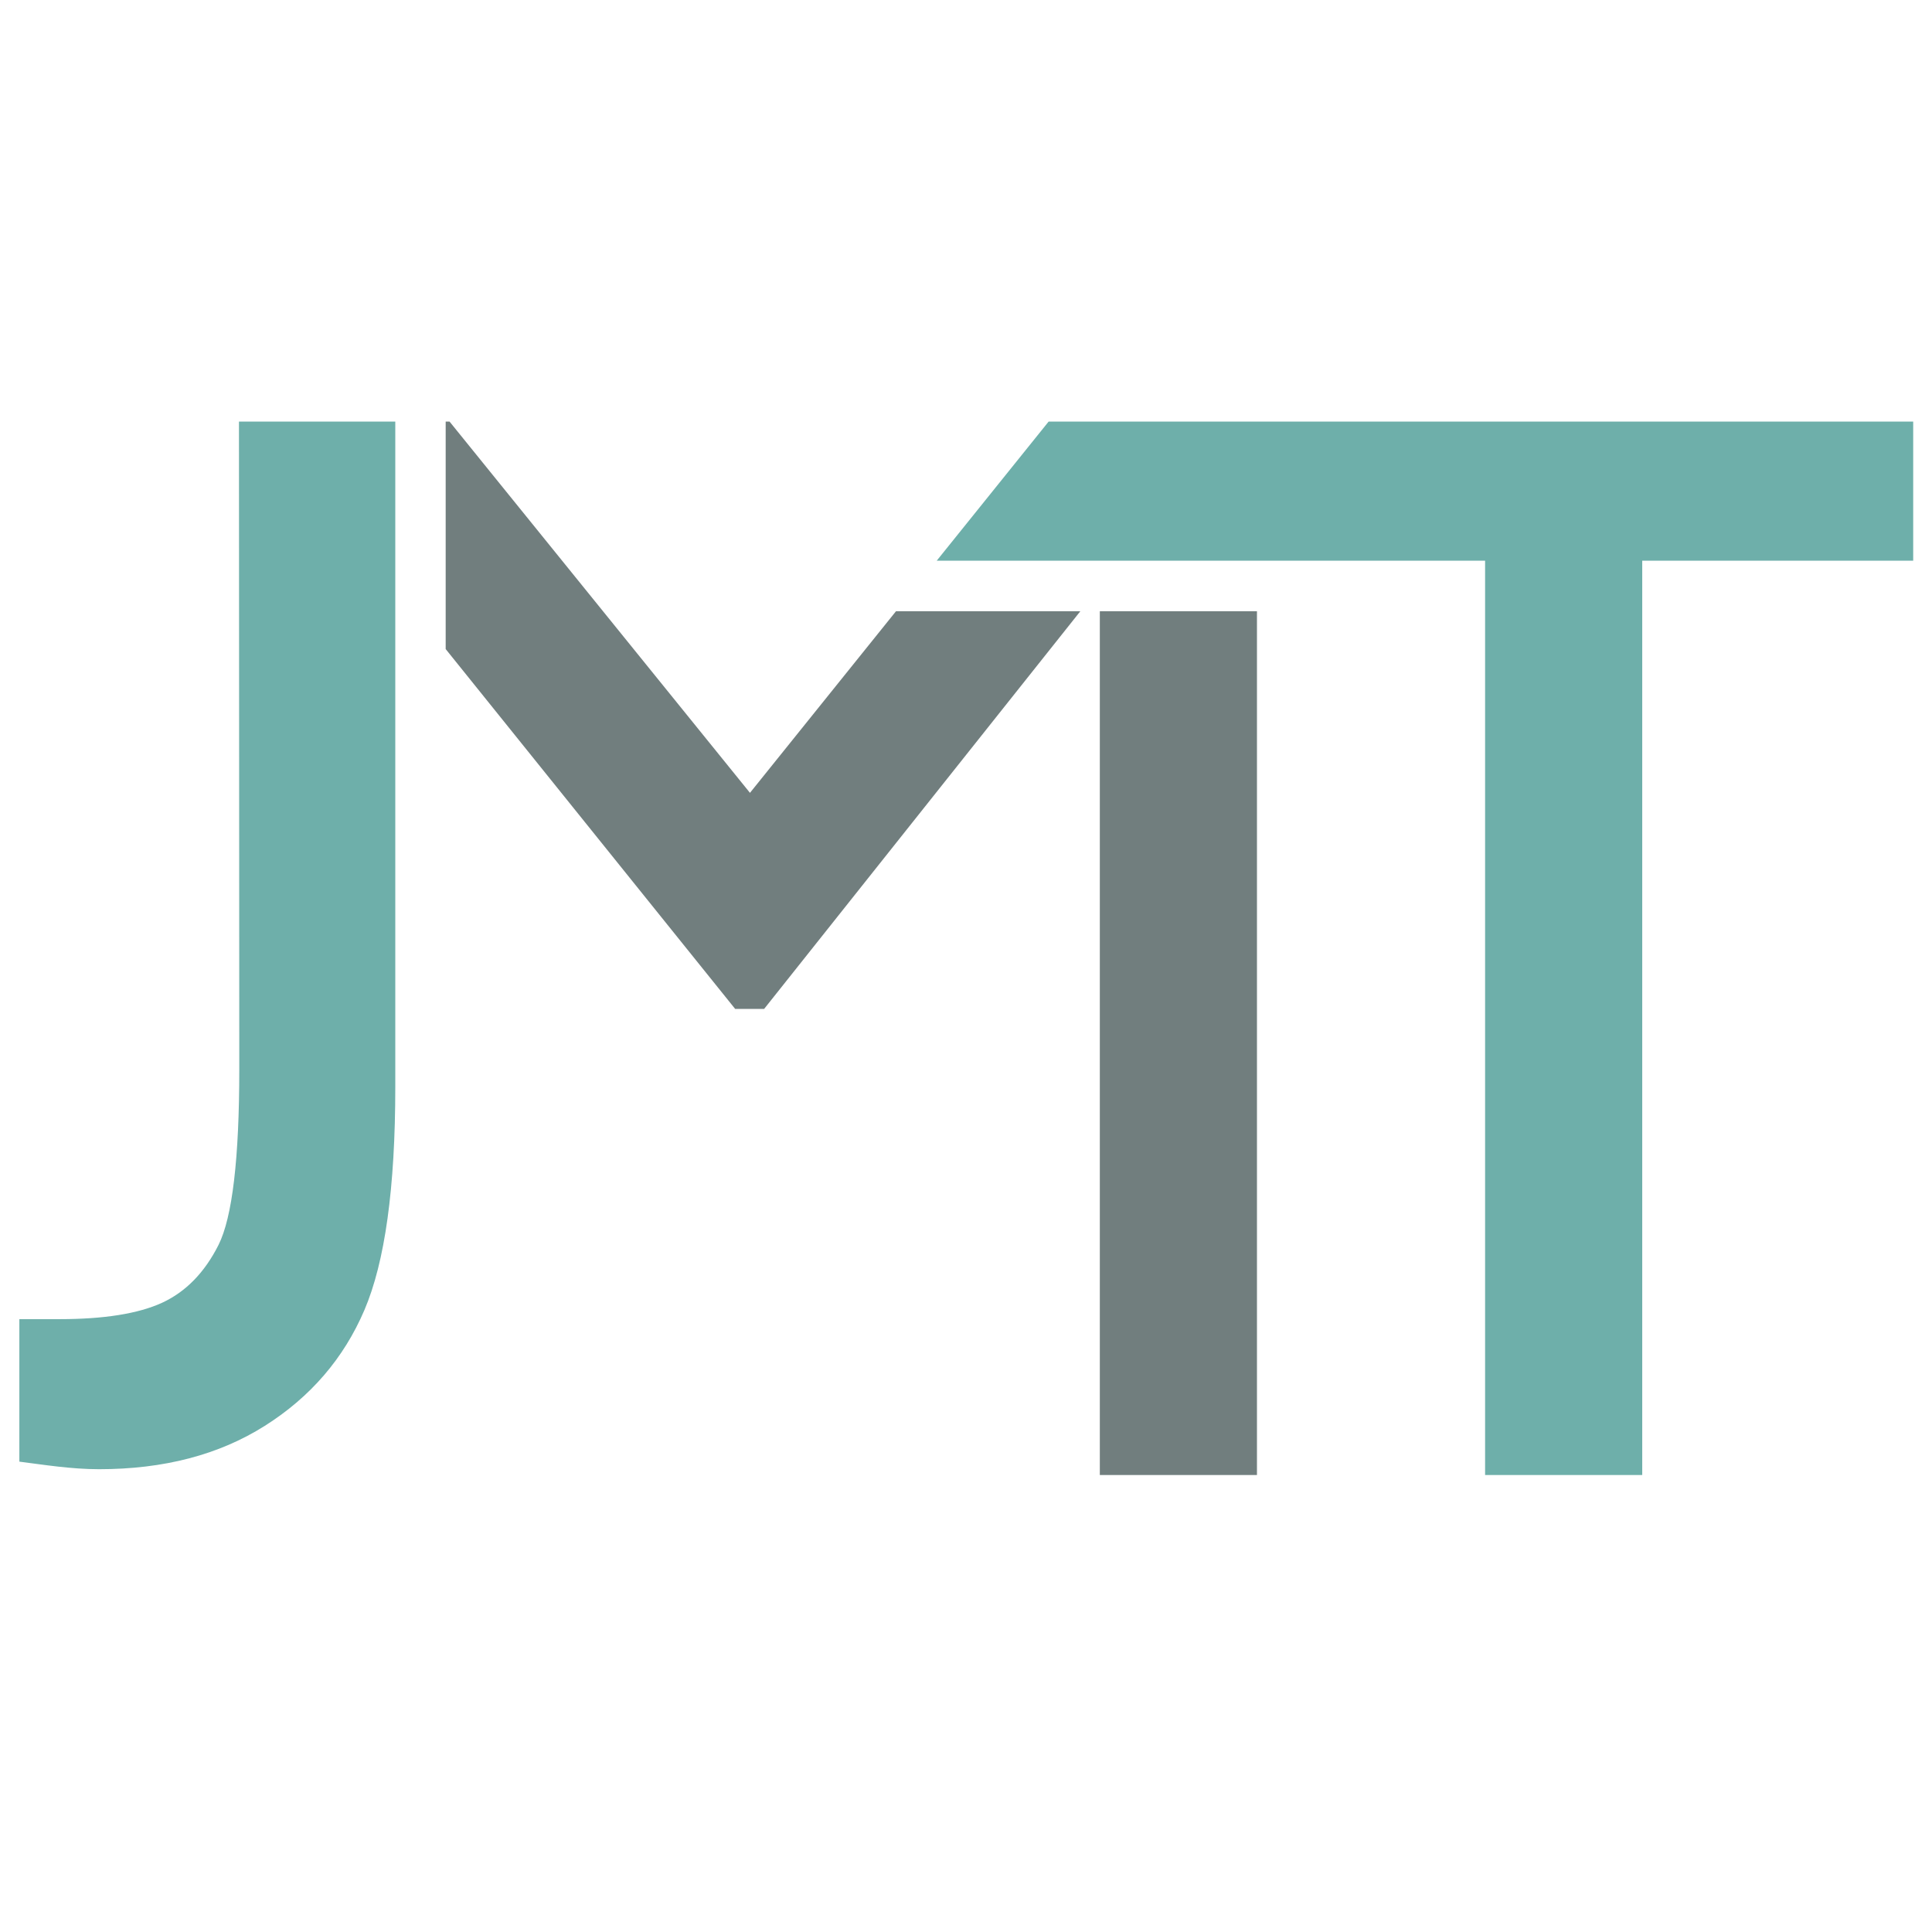 <svg xmlns="http://www.w3.org/2000/svg" height="120" width="120" xml:space="preserve" viewBox="0 0 120 120" y="0px" x="0px" id="Logo_00000018946020151164626020000011742277738243137939_" version="1.1"><defs id="defs25">
	
	
	
	
	
	
</defs>
<style id="style1" type="text/css">
	.st0{fill:#717E7E;}
	.st1{fill:#6EAFAA;}
</style>
<g transform="translate(-26.758,5.655)" id="g1"><path id="path1" d="M 104.83,32.31 V 85.96 H 95.07 V 32.31 Z m -10.97,0 -19.64,24.7 h -1.8 L 54.44,34.66 V 20.53 h 0.24 l 18.66,23.06 9.07,-11.28 z" class="st0"></path><path id="path2" d="m 91.89,20.53 h 53.7 v 8.64 H 128.76 V 85.96 H 119 V 29.17 H 84.94 Z" class="st1"></path><path id="path3" d="m 41.6,20.53 h 9.71 v 41.33 c 0,6.25 -0.64,10.87 -1.92,13.86 -1.28,2.99 -3.34,5.39 -6.19,7.19 -2.85,1.8 -6.28,2.69 -10.29,2.69 -1.73,0 -3.46,-0.28 -4.95,-0.47 v -8.85 h 2.48 c 2.78,0 4.91,-0.34 6.39,-1.02 1.47,-0.68 2.64,-1.88 3.5,-3.59 0.86,-1.72 1.29,-5.36 1.29,-10.93 z" class="st1"></path></g>
<g transform="translate(-58.76,-42.74)" id="Ebene_2_00000005976203968571703720000015962708849069250977_">
</g>
</svg>
